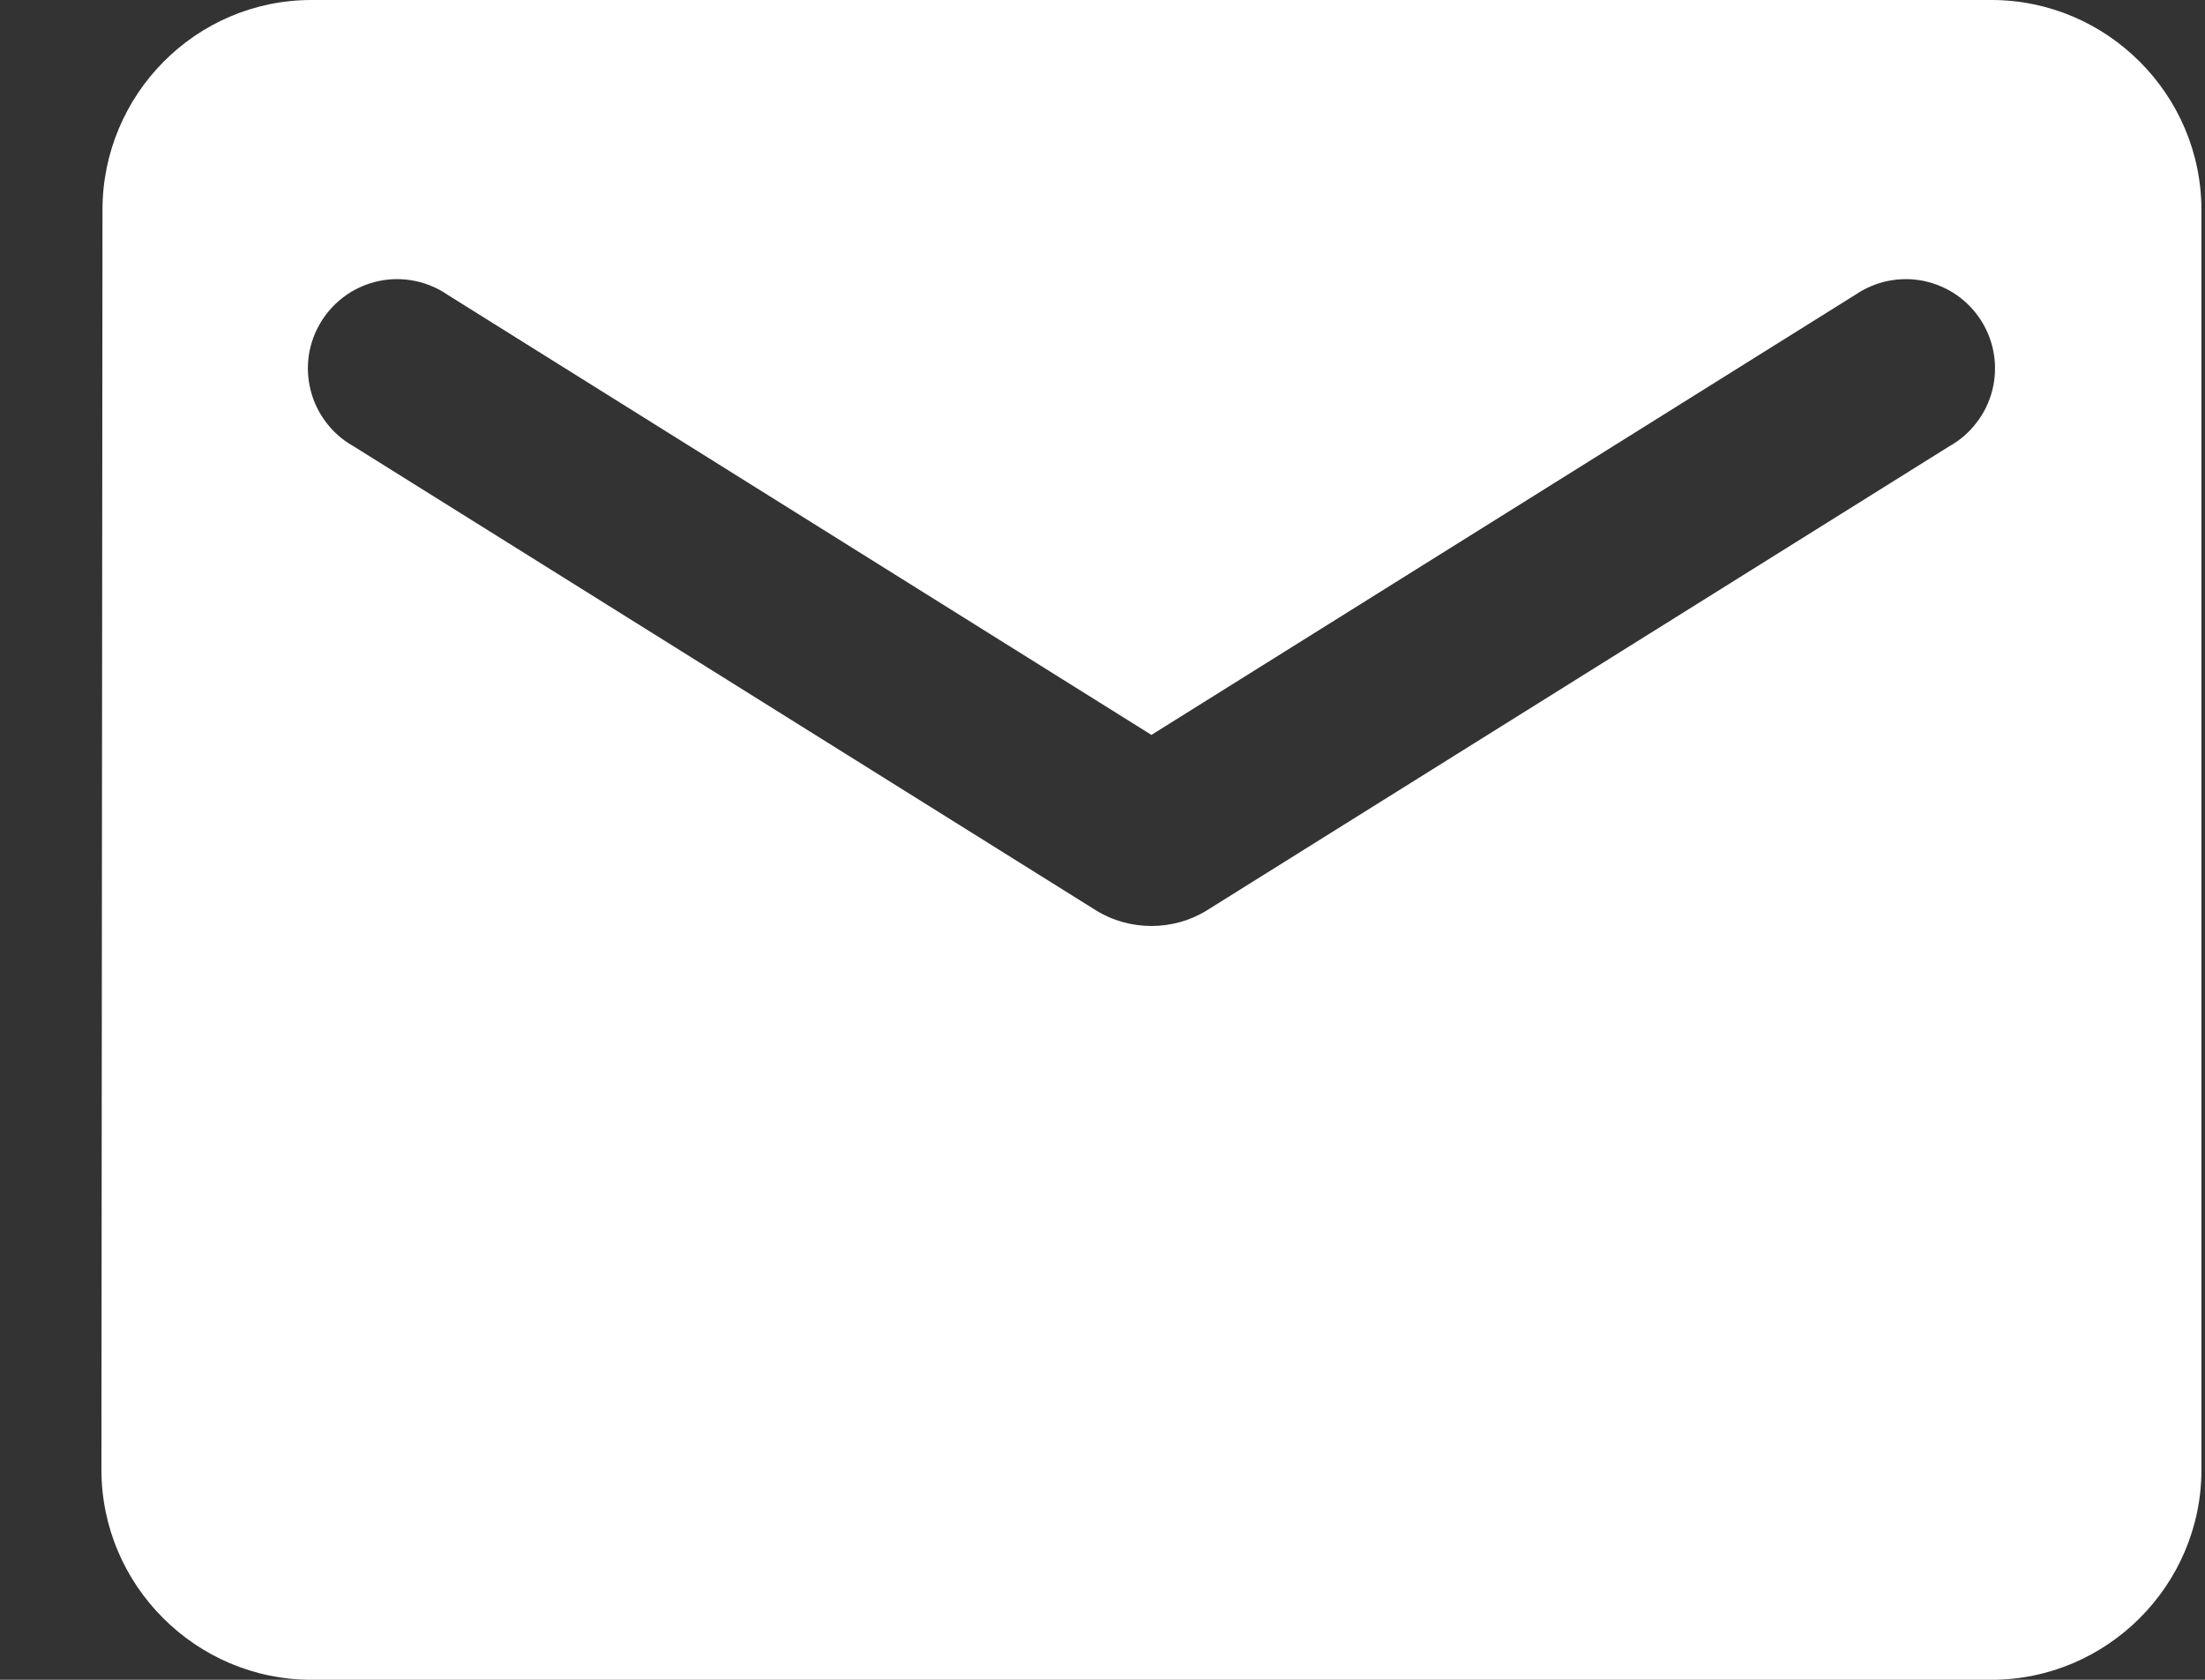 <svg width="21" height="16" viewBox="0 0 21 16" fill="none" xmlns="http://www.w3.org/2000/svg">
<rect x="0" y="0" width="21" height="16" fill="#333333" stroke="none"/>
<path d="M18.966 0H2.966C1.866 0 0.976 0.9 0.976 2L0.966 14C0.966 15.1 1.866 16 2.966 16H18.966C20.066 16 20.966 15.1 20.966 14V2C20.966 0.9 20.066 0 18.966 0ZM18.566 4.25L11.496 8.67C11.176 8.87 10.756 8.87 10.436 8.67L3.366 4.25C3.266 4.194 3.178 4.118 3.108 4.026C3.038 3.935 2.987 3.831 2.959 3.719C2.93 3.608 2.925 3.492 2.942 3.378C2.96 3.265 3.001 3.156 3.062 3.058C3.123 2.961 3.203 2.877 3.297 2.811C3.391 2.745 3.498 2.7 3.611 2.676C3.723 2.653 3.84 2.653 3.952 2.676C4.065 2.699 4.172 2.745 4.266 2.81L10.966 7L17.666 2.81C17.761 2.745 17.868 2.699 17.98 2.676C18.093 2.653 18.209 2.653 18.322 2.676C18.434 2.7 18.541 2.745 18.636 2.811C18.73 2.877 18.81 2.961 18.871 3.058C18.932 3.156 18.973 3.265 18.99 3.378C19.008 3.492 19.002 3.608 18.974 3.719C18.945 3.831 18.895 3.935 18.824 4.026C18.754 4.118 18.667 4.194 18.566 4.25Z" fill="white"/>
</svg>
